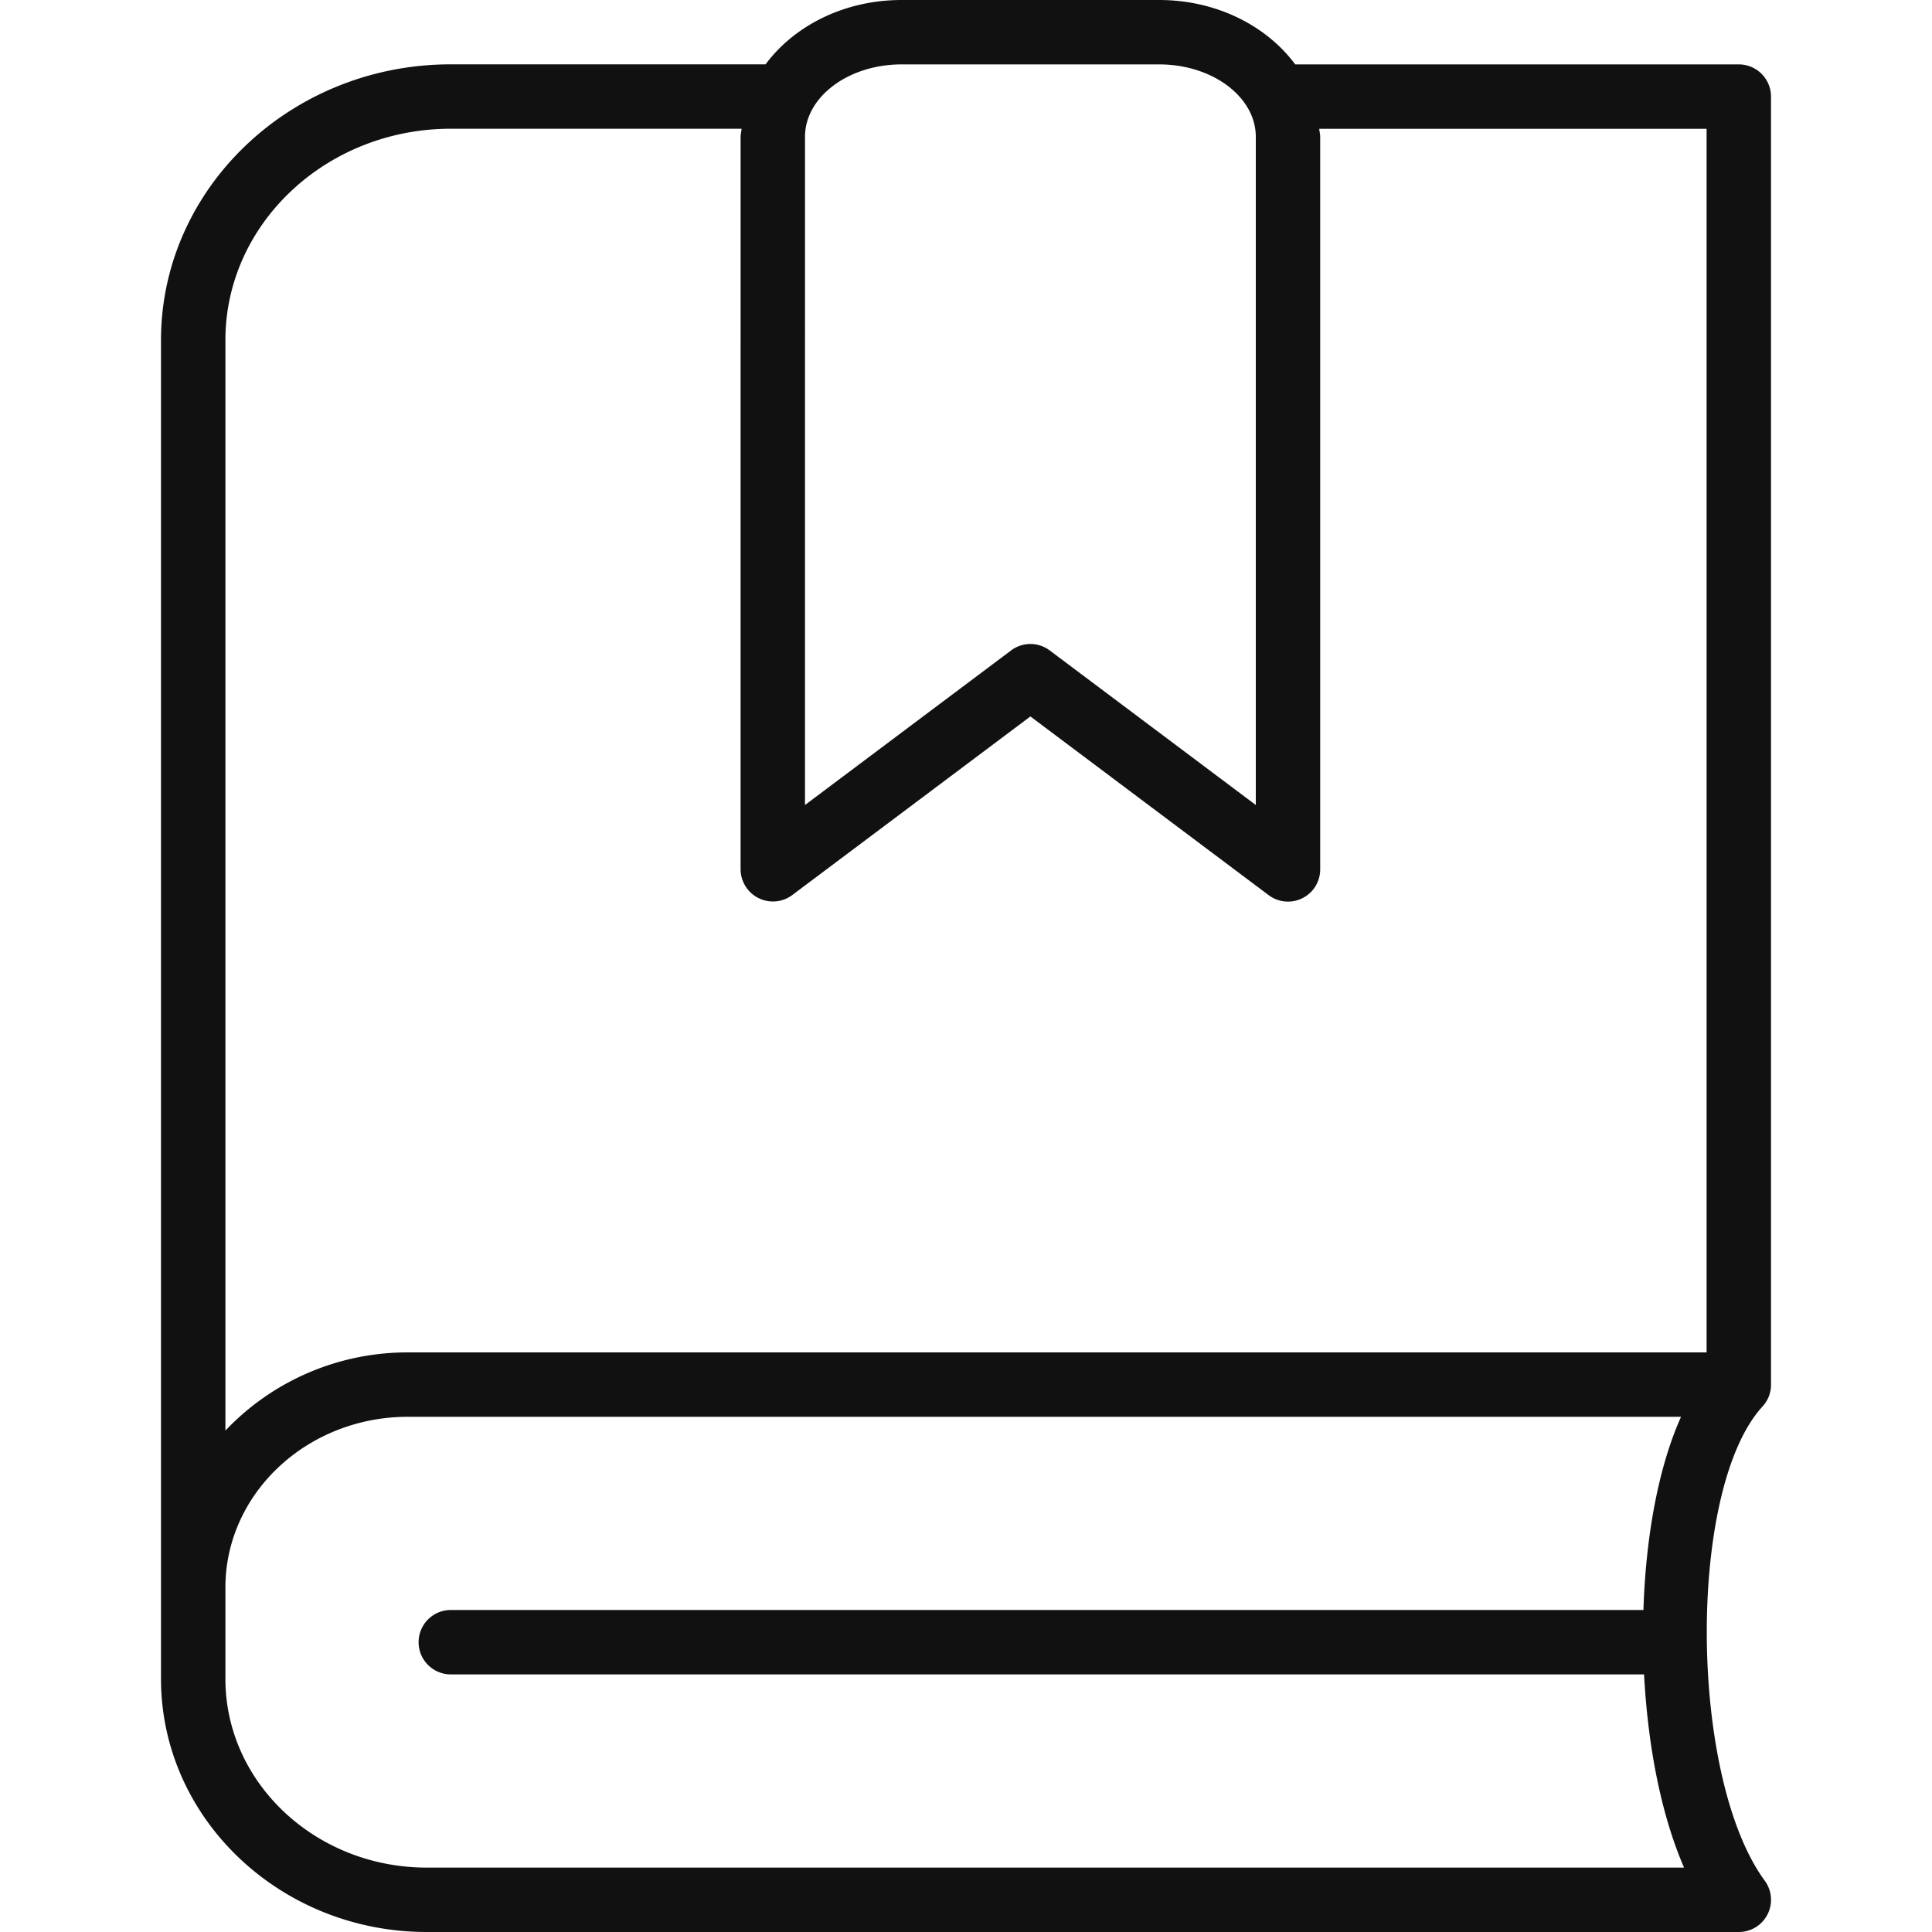 <svg version="1.1" id="Layer_1" xmlns="http://www.w3.org/2000/svg" x="0" y="0" viewBox="0 0 30 30" xml:space="preserve" enable-background="new 0 0 30 30" width="30" height="30"><title>Bookmark 1 2</title><g class="nc-icon-wrapper" fill="#111111"><path d="M27 1h-6.888C19.669.402 18.891 0 18 0h-4c-.891 0-1.669.401-2.112.999H7c-2.481 0-4.5 1.922-4.5 4.283v20.787C2.5 28.237 4.351 30 6.627 30H27a.5.5 0 0 0 .404-.795c-1.185-1.616-1.206-6.091-.035-7.366a.517.517 0 0 0 .101-.165v-.001a.527.527 0 0 0 .029-.132l.001-.043V1.5A.5.5 0 0 0 27 1zM12.5 2.125C12.5 1.505 13.173 1 14 1h4c.827 0 1.5.505 1.5 1.125V12.5l-3.2-2.4a.499.499 0 0 0-.6 0l-3.2 2.4V2.125zM6.627 29C4.903 29 3.5 27.685 3.5 26.069v-1.417C3.5 23.19 4.77 22 6.333 22h19.77c-.359.802-.548 1.88-.584 3H7a.5.5 0 0 0 0 1h18.529c.058 1.092.258 2.163.621 3H6.627zM26.5 21H6.333A3.895 3.895 0 0 0 3.5 22.214V5.282c0-1.81 1.57-3.283 3.5-3.283h4.515c-.003.043-.015.083-.015.126V13.5a.502.502 0 0 0 .8.4l3.7-2.775 3.7 2.775a.5.5 0 0 0 .8-.4V2.125c0-.043-.012-.083-.015-.125H26.5v19z"/></g></svg>
